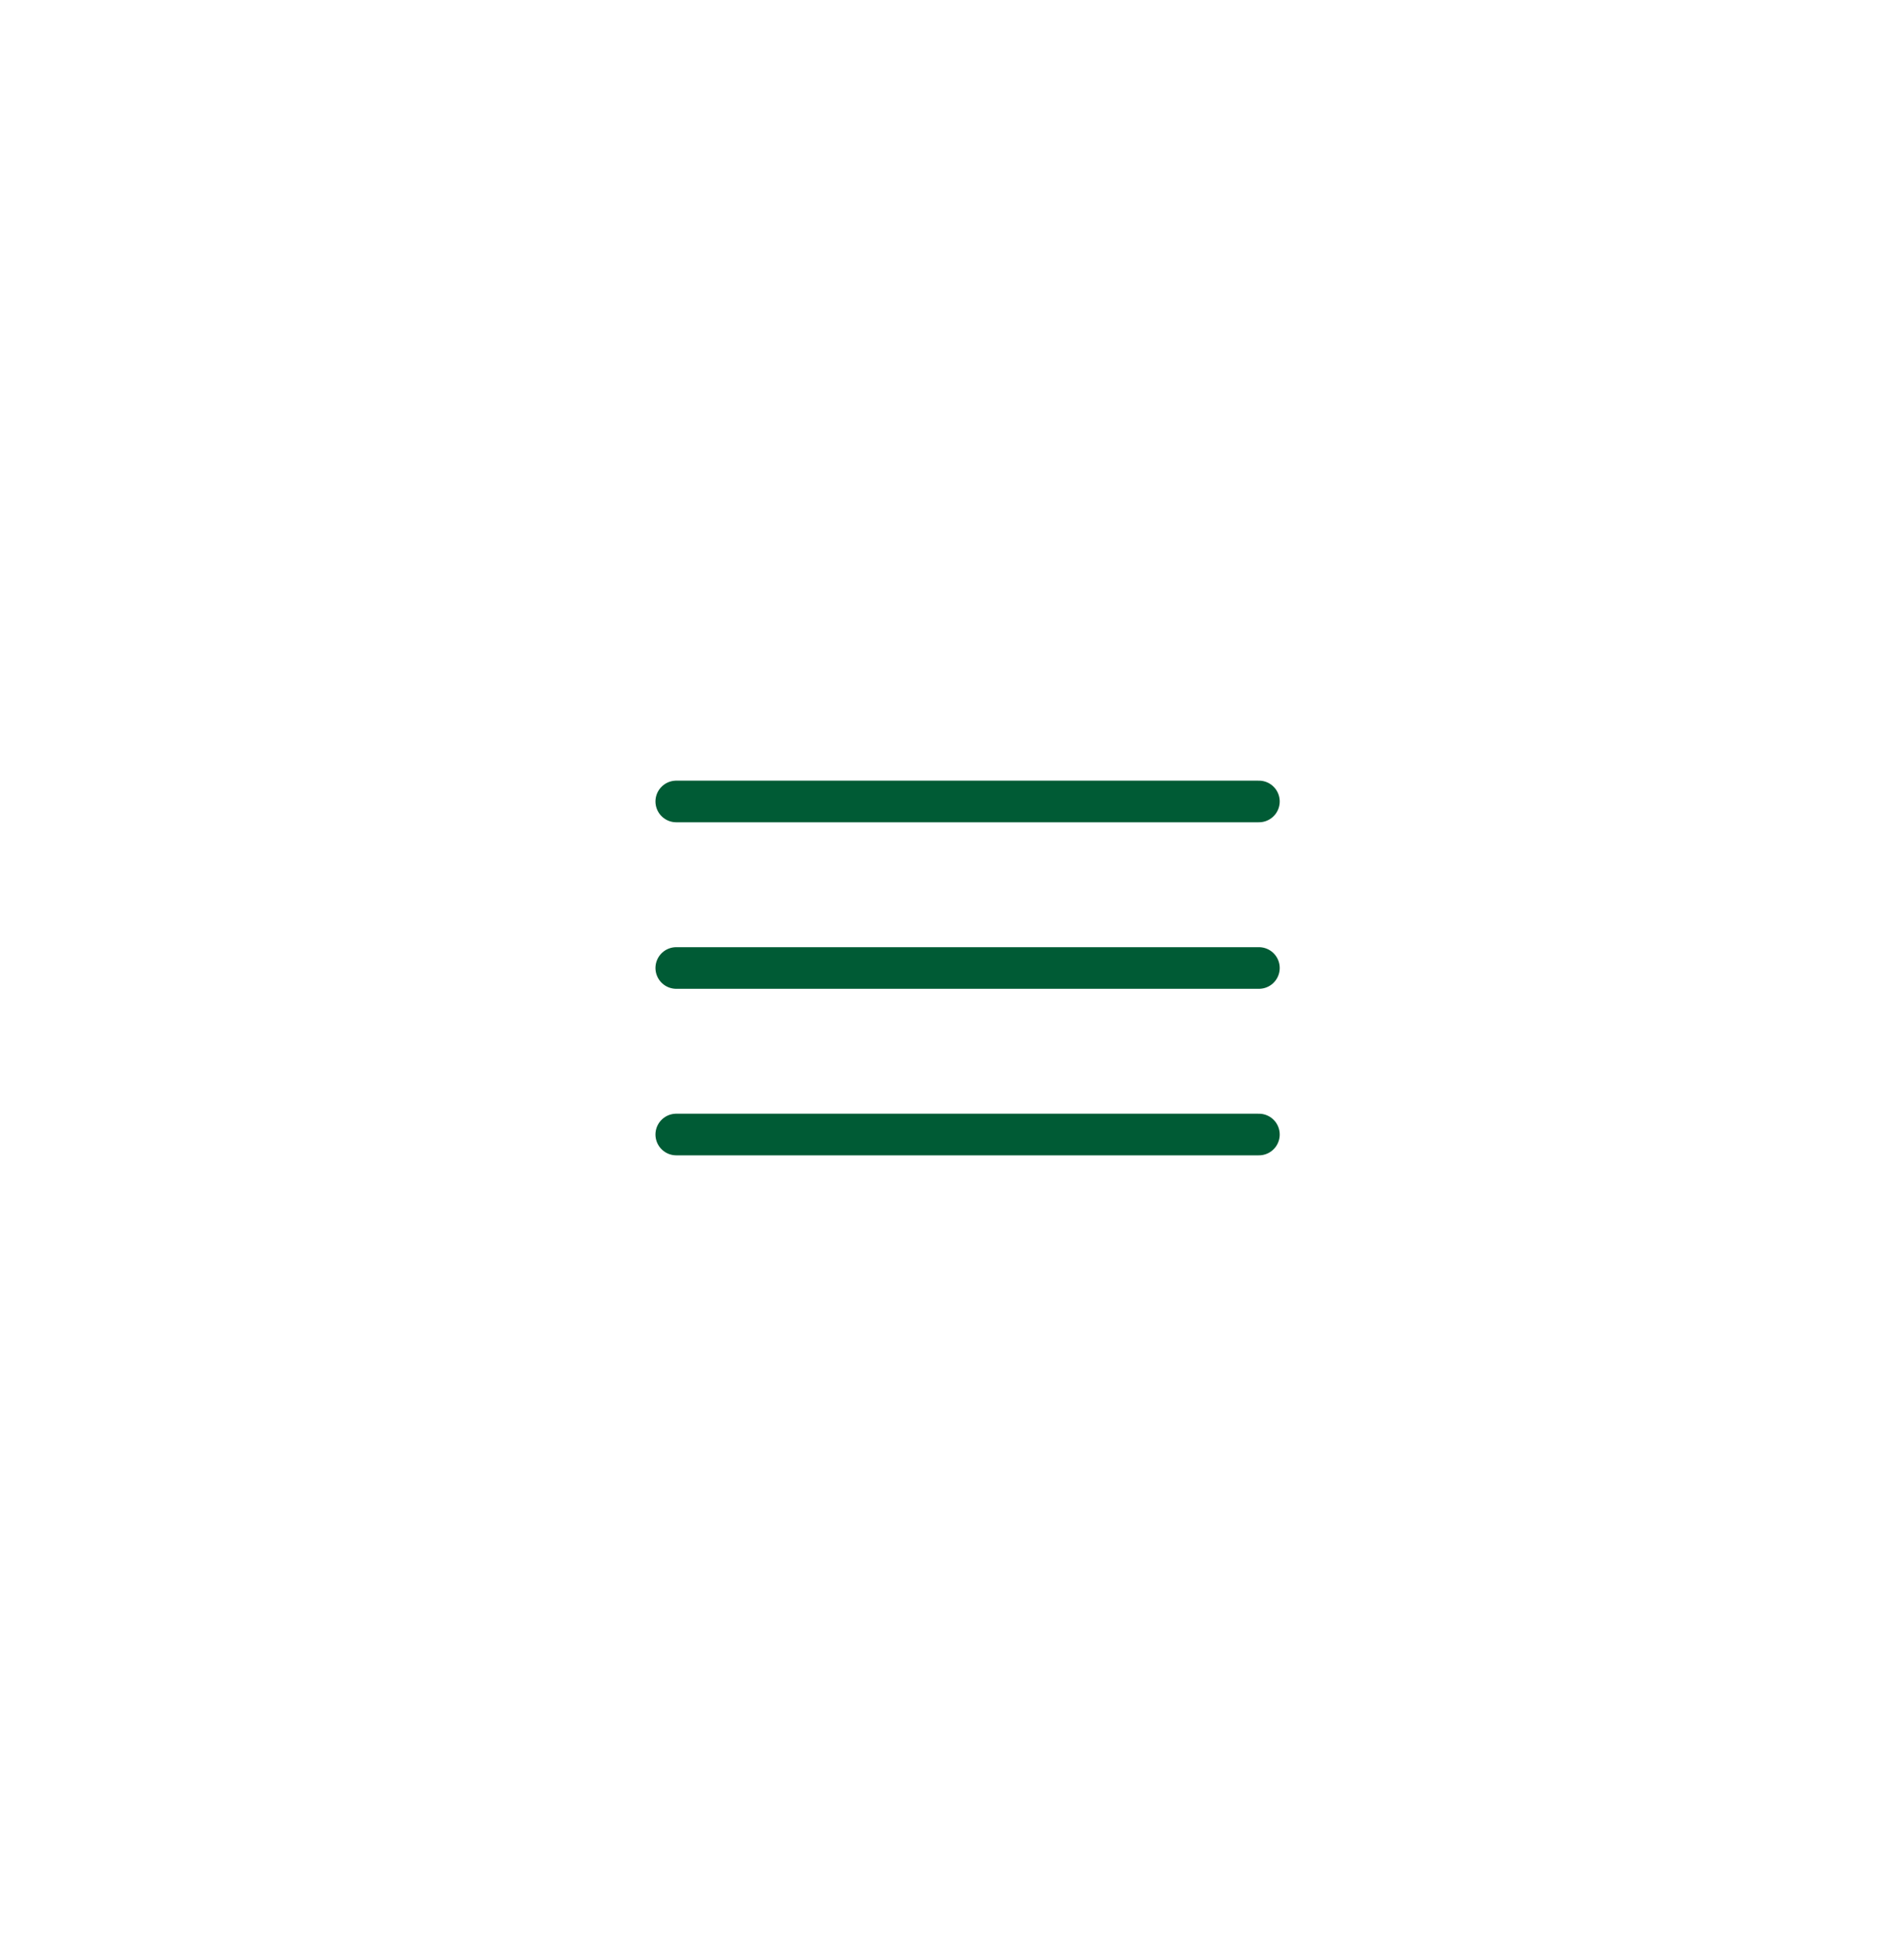 <?xml version="1.0" encoding="UTF-8"?> <svg xmlns="http://www.w3.org/2000/svg" width="61" height="62" viewBox="0 0 61 62" fill="none"><g filter="url(#filter0_dd_8379_1358)" data-figma-bg-blur-radius="40"><circle cx="31" cy="31" r="20" fill="white" fill-opacity="0.3" shape-rendering="crispEdges"></circle></g><path d="M21.666 36.333H40.333M21.666 31H40.333M21.666 25.667H40.333" stroke="#005B35" stroke-width="1.333" stroke-linecap="round"></path><defs><filter id="filter0_dd_8379_1358" x="-29" y="-29" width="120" height="120" filterUnits="userSpaceOnUse" color-interpolation-filters="sRGB"><feFlood flood-opacity="0" result="BackgroundImageFix"></feFlood><feColorMatrix in="SourceAlpha" type="matrix" values="0 0 0 0 0 0 0 0 0 0 0 0 0 0 0 0 0 0 127 0" result="hardAlpha"></feColorMatrix><feOffset dx="3" dy="3"></feOffset><feGaussianBlur stdDeviation="3.9"></feGaussianBlur><feComposite in2="hardAlpha" operator="out"></feComposite><feColorMatrix type="matrix" values="0 0 0 0 0.635 0 0 0 0 0.635 0 0 0 0 0.635 0 0 0 0.15 0"></feColorMatrix><feBlend mode="normal" in2="BackgroundImageFix" result="effect1_dropShadow_8379_1358"></feBlend><feColorMatrix in="SourceAlpha" type="matrix" values="0 0 0 0 0 0 0 0 0 0 0 0 0 0 0 0 0 0 127 0" result="hardAlpha"></feColorMatrix><feOffset dx="-3" dy="-3"></feOffset><feGaussianBlur stdDeviation="3.9"></feGaussianBlur><feComposite in2="hardAlpha" operator="out"></feComposite><feColorMatrix type="matrix" values="0 0 0 0 0.635 0 0 0 0 0.635 0 0 0 0 0.635 0 0 0 0.15 0"></feColorMatrix><feBlend mode="normal" in2="effect1_dropShadow_8379_1358" result="effect2_dropShadow_8379_1358"></feBlend><feBlend mode="normal" in="SourceGraphic" in2="effect2_dropShadow_8379_1358" result="shape"></feBlend></filter><clipPath id="bgblur_0_8379_1358_clip_path" transform="translate(29 29)"><circle cx="31" cy="31" r="20"></circle></clipPath></defs></svg> 